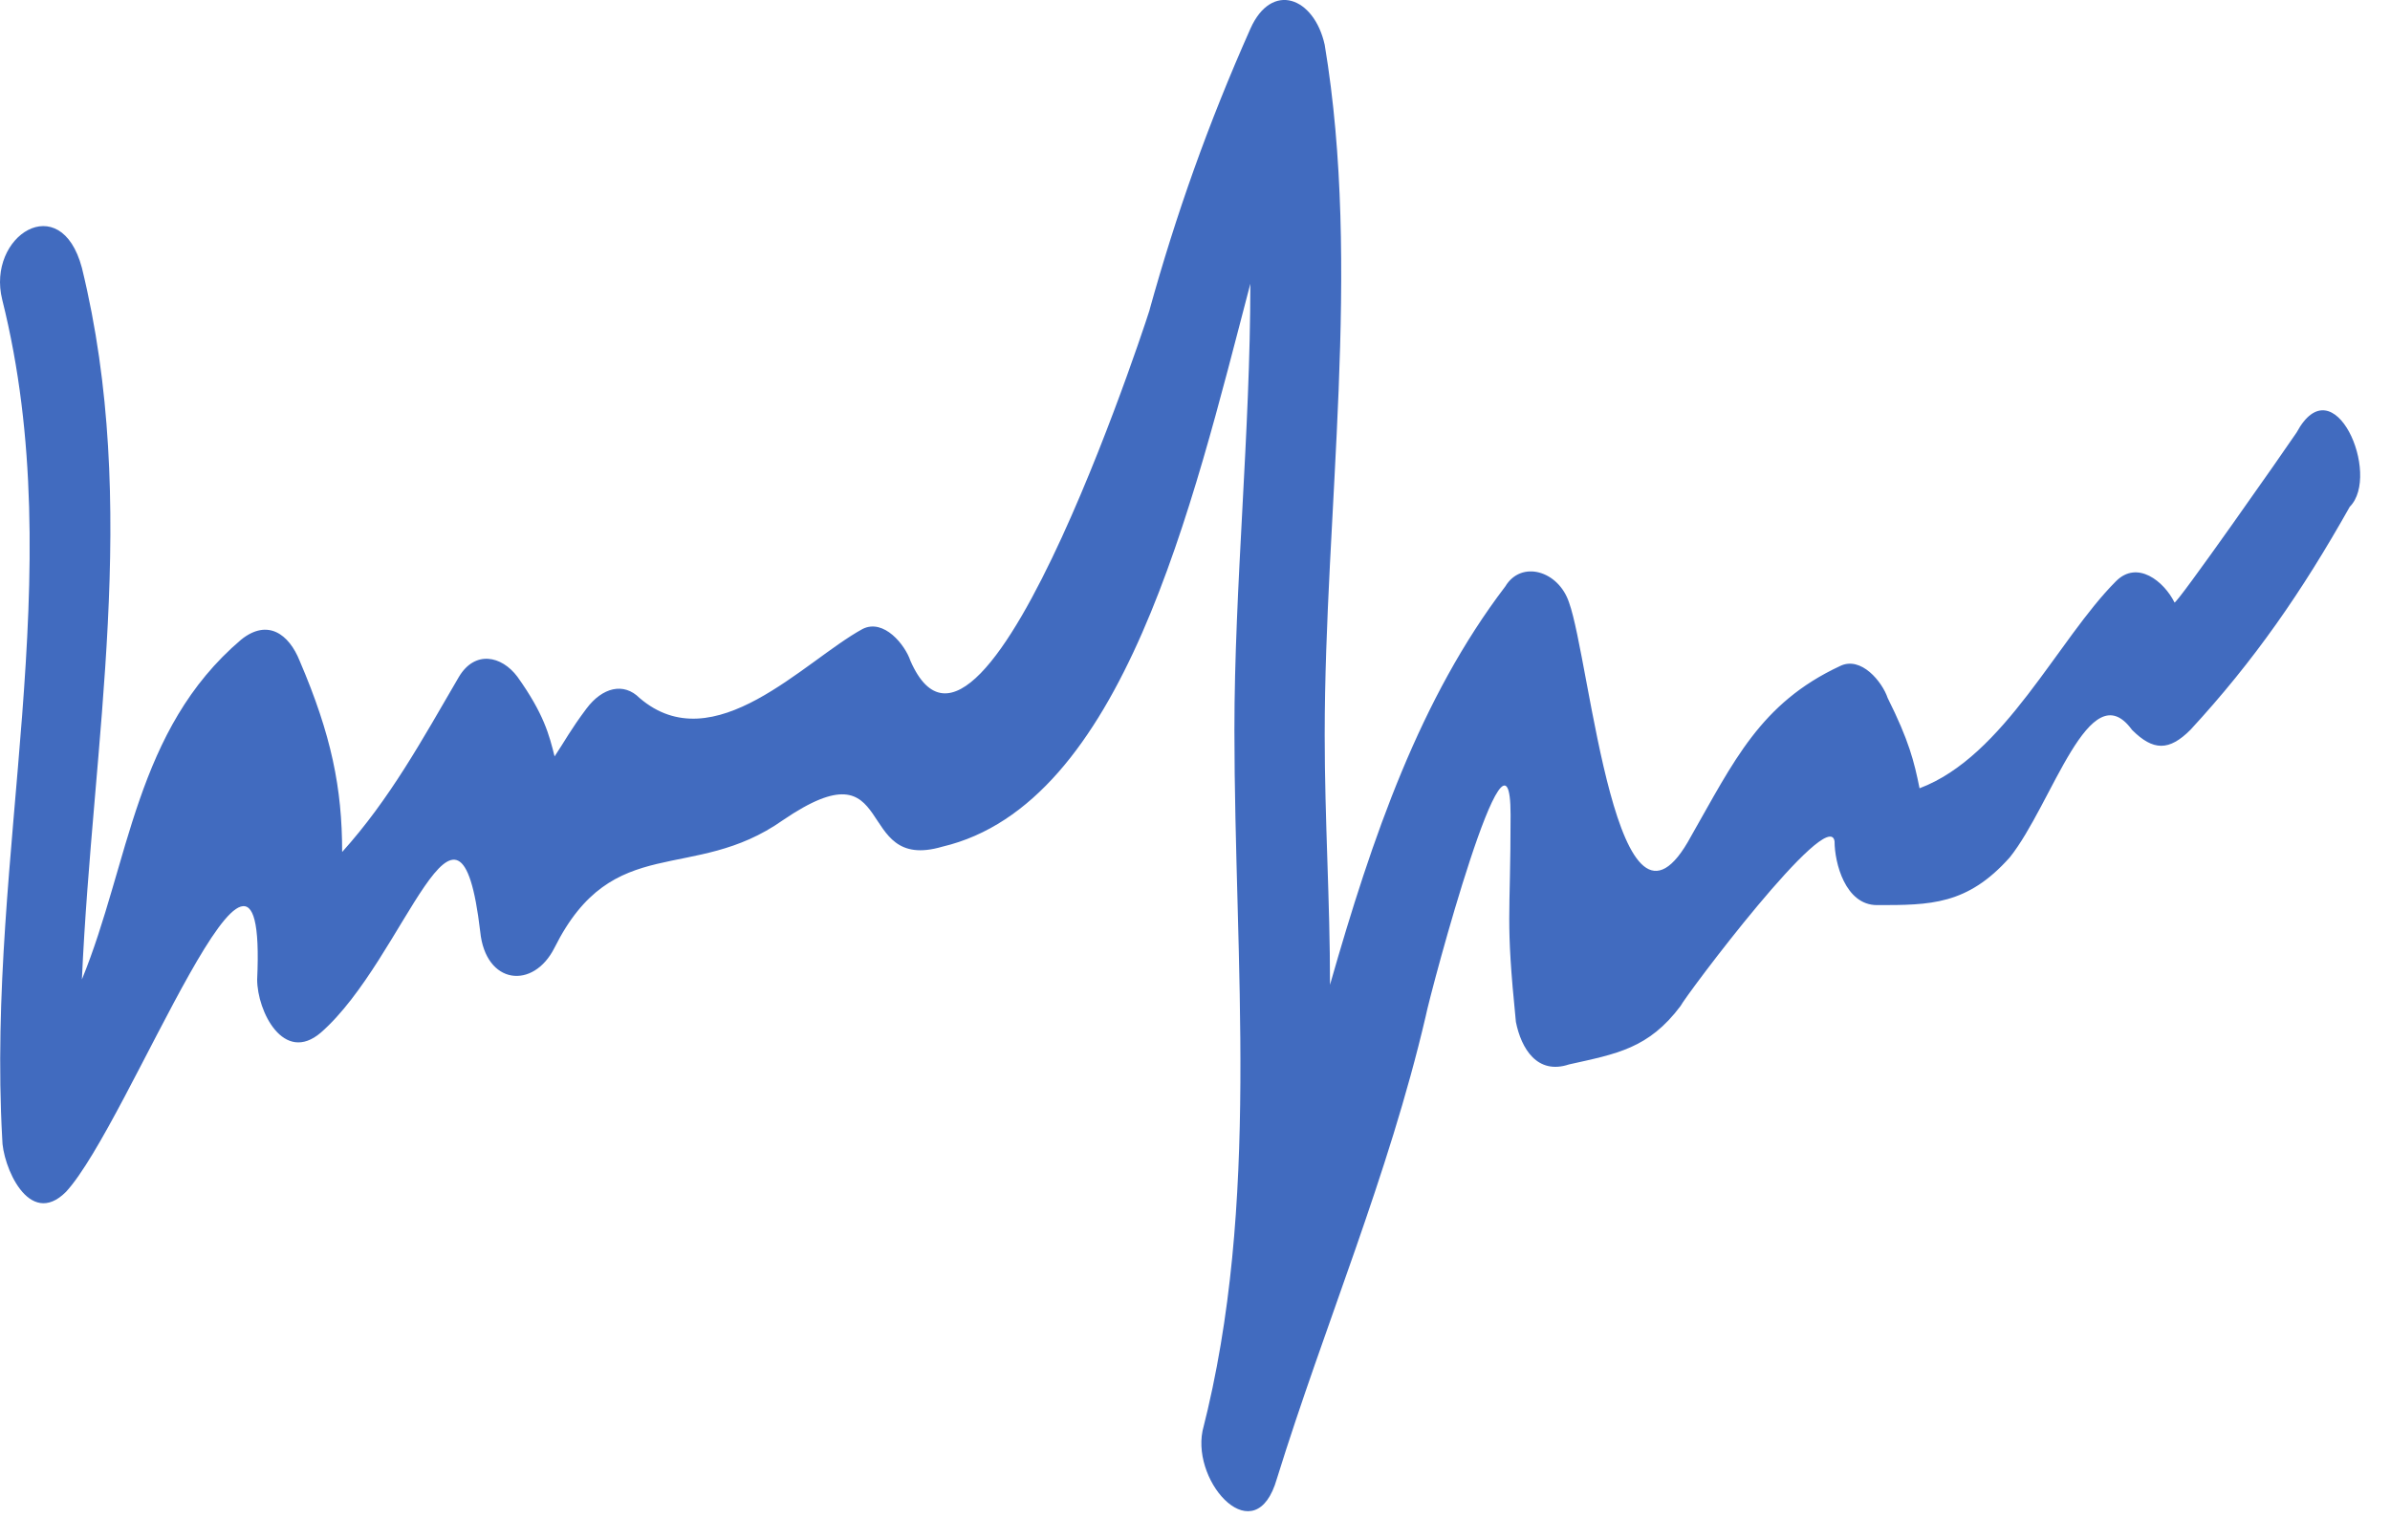 <?xml version="1.0" encoding="UTF-8"?> <svg xmlns="http://www.w3.org/2000/svg" width="45" height="29" viewBox="0 0 45 29" fill="none"> <path d="M43.242 8.143C43.042 8.443 40.942 11.443 40.942 11.343C40.742 10.943 40.242 10.543 39.842 10.943C38.742 12.043 37.742 14.243 36.142 14.843C36.042 14.343 35.942 13.943 35.542 13.143C35.442 12.843 35.042 12.343 34.642 12.543C33.142 13.243 32.642 14.343 31.842 15.743C30.442 18.343 29.942 12.443 29.542 11.343C29.342 10.743 28.642 10.543 28.342 11.043C26.742 13.143 25.842 15.743 25.042 18.543C25.042 16.943 24.942 15.443 24.942 13.843C24.942 9.643 25.642 5.043 24.942 0.843C24.742 -0.057 23.942 -0.357 23.542 0.543C22.742 2.343 22.142 4.043 21.642 5.843C21.842 5.243 18.542 15.643 17.142 12.443C17.042 12.143 16.642 11.643 16.242 11.843C15.142 12.443 13.442 14.343 12.042 13.143C11.742 12.843 11.342 12.943 11.042 13.343C10.742 13.743 10.642 13.943 10.442 14.243C10.342 13.843 10.242 13.443 9.742 12.743C9.442 12.343 8.942 12.243 8.642 12.743C7.942 13.943 7.342 15.043 6.442 16.043C6.442 14.843 6.242 13.843 5.642 12.443C5.442 11.943 5.042 11.643 4.542 12.043C2.542 13.743 2.442 16.243 1.542 18.443C1.742 13.943 2.642 9.543 1.542 5.043C1.142 3.543 -0.258 4.443 0.042 5.643C1.342 10.843 -0.258 16.043 0.042 21.443C0.042 21.943 0.542 23.143 1.242 22.443C2.442 21.143 5.042 14.143 4.842 18.443C4.842 19.043 5.342 20.043 6.042 19.443C7.642 18.043 8.642 14.143 9.042 17.543C9.142 18.543 10.042 18.643 10.442 17.843C11.542 15.643 13.042 16.643 14.742 15.443C16.942 13.943 16.042 16.443 17.742 15.943C21.142 15.143 22.442 9.543 23.542 5.343C23.542 8.143 23.242 11.043 23.242 13.743C23.242 18.143 23.742 22.643 22.642 26.943C22.442 27.943 23.642 29.243 24.042 27.843C24.942 24.943 26.142 22.143 26.842 19.143C26.942 18.643 28.442 13.043 28.442 15.343C28.442 17.343 28.342 17.243 28.542 19.243C28.642 19.743 28.942 20.243 29.542 20.043C30.442 19.843 31.042 19.743 31.642 18.943C31.742 18.743 34.442 15.143 34.542 15.843C34.542 16.243 34.742 17.043 35.342 17.043C36.342 17.043 37.042 17.043 37.842 16.143C38.642 15.143 39.342 12.643 40.142 13.743C40.542 14.143 40.842 14.143 41.242 13.743C42.442 12.443 43.342 11.143 44.242 9.543C44.842 8.943 43.942 6.843 43.242 8.143Z" fill="#416BBF"></path> </svg> 